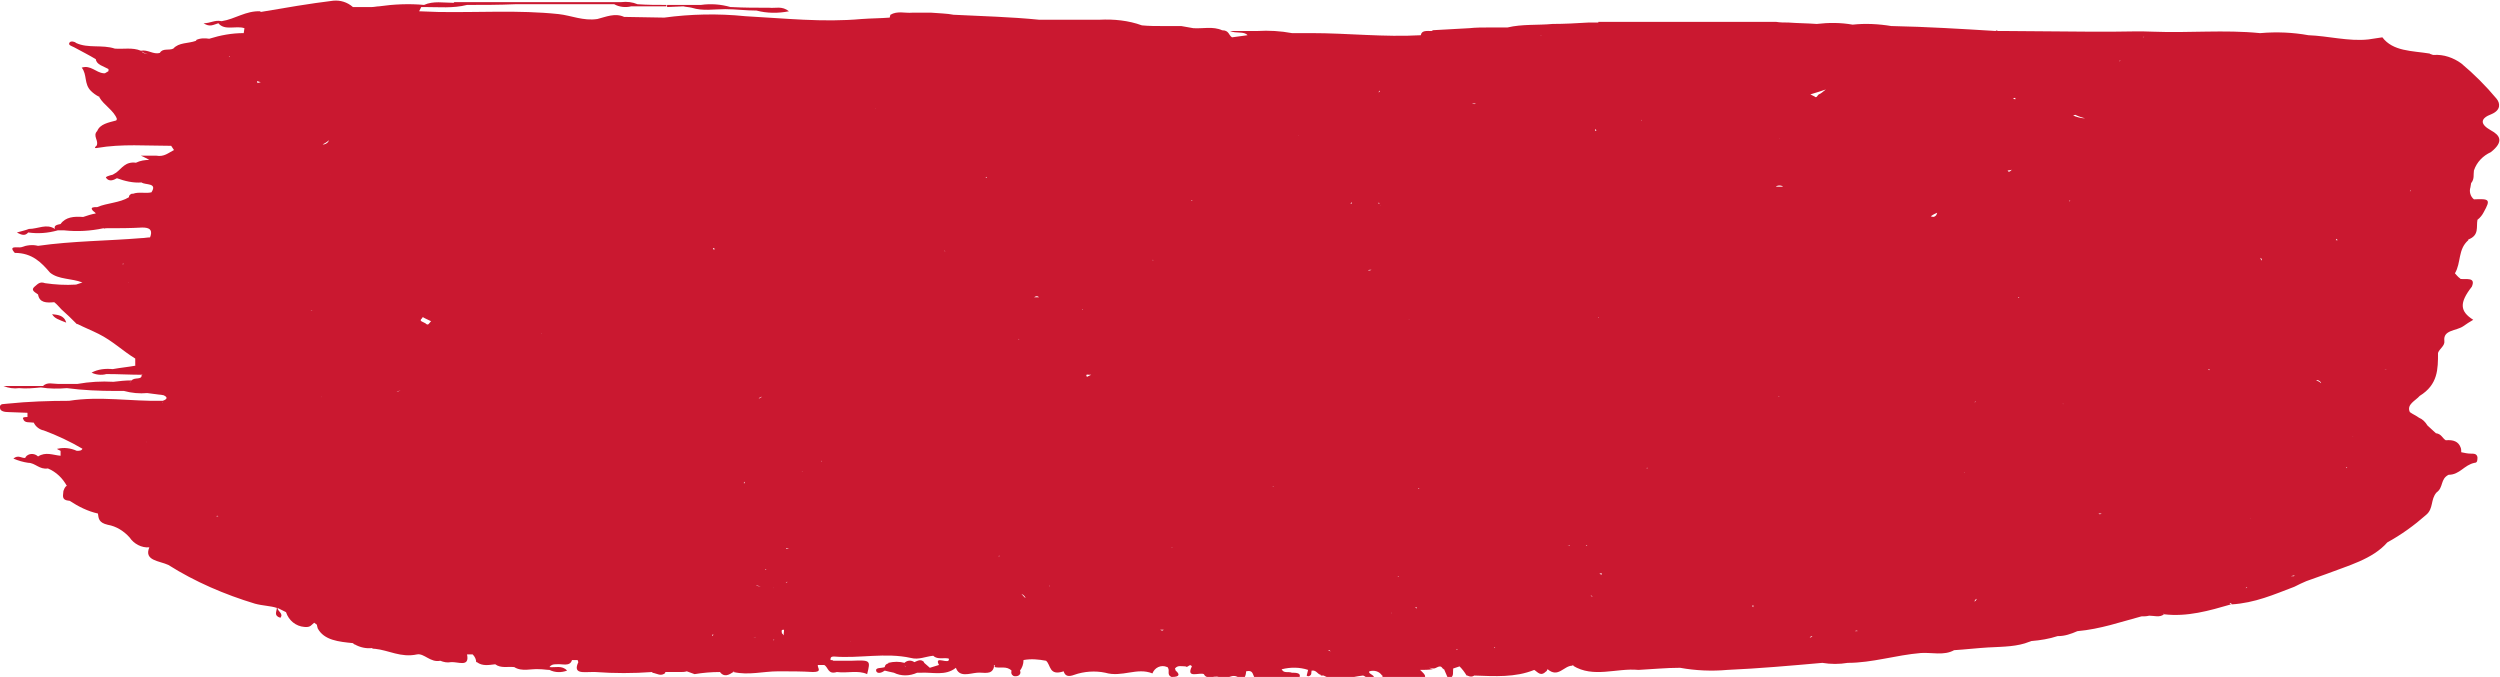 <?xml version="1.0" encoding="utf-8"?>
<svg version="1.1" id="Ebene_1" xmlns="http://www.w3.org/2000/svg" xmlns:xlink="http://www.w3.org/1999/xlink" x="0px" y="0px"
	 viewBox="0 0 354.9 96.1" style="enable-background:new 0 0 354.9 96.1;" preserveAspectRatio="none">
<style type="text/css">
	.st0{fill-rule:evenodd;clip-rule:evenodd;fill:#CA1830;}
</style>
<g>
	<path class="st0" d="M353.6,18.5c-1.6-0.9-1.5-1.7,0.1-2.3c1.4-0.6,1.2-1.6,0.7-2.2c-1.5-1.8-3.2-3.5-5-5c-1.1-0.8-2.5-1.3-3.9-1.2
		c0,0-0.1,0-0.1,0c-0.2-0.1-0.4-0.1-0.5-0.2c-2.5-0.4-5.2-0.3-6.7-2.3c0,0,0,0,0,0c0,0,0,0,0,0c0,0,0,0,0,0c-0.7,0.1-1.4,0.2-2,0.3
		c-2.8,0.3-5.7-0.5-8.5-0.6c0,0,0,0,0,0c0,0,0,0,0,0c-2.2-0.4-4.5-0.5-6.8-0.3c0,0-0.1,0-0.1,0c-5-0.5-10.1,0-15.1-0.2
		c-2-0.1-4,0-6,0l0.1,0.1c0,0,0,0,0,0l-0.1-0.1c-0.4,0-0.8,0-1.3,0c0,0-0.1,0-0.1,0c-0.1,0-0.3,0-0.4,0c-0.2,0-0.5,0-0.8,0
		l-12.6-0.1c-0.3,0-0.6,0-0.9,0c-0.1-0.1-0.2-0.1-0.3,0c-0.3,0-0.5,0-0.8,0c0.3,0,0.5,0,0.8,0c-4.9-0.3-9.8-0.6-14.7-0.7
		c0,0,0,0-0.1,0c-1.8-0.3-3.7-0.4-5.5-0.2c0,0,0,0,0,0v0c-1.7-0.3-3.4-0.3-5.1-0.1c0,0,0,0,0,0v0c-1.3-0.1-2.7-0.1-4-0.2v0
		c-0.6,0-1.2,0-1.8-0.1l0,0c0,0,0,0,0,0h-1.8c0,0,0,0,0,0l0,0h-3.2c0,0,0,0,0,0l0,0h-2.3v0.2h0V3.1H242h-3.2c0,0,0,0,0,0
		c-3.4,0-6.7,0-10.1,0c0,0,0,0,0,0c-0.6,0-1.2,0-1.8,0c0,0,0,0,0,0.1c0,0,0,0,0,0c-0.5,0-1,0-1.4,0c0,0,0,0,0,0c0,0,0,0,0,0
		c-1.7,0.1-3.4,0.2-5.1,0.2c0,0,0,0,0,0c0,0,0,0,0,0c-2.1,0.2-4.3,0-6.4,0.5c0,0,0,0,0.1,0c0,0,0,0-0.1,0h-2.6v0c0,0,0,0,0,0
		c-0.9,0-1.9,0-2.8,0.1c0,0,0,0,0,0c-1.8,0.1-3.6,0.2-5.4,0.3c0.1,0,0.1,0,0.2,0.1c-0.1,0-0.1,0-0.2,0c-0.7,0-1.4-0.1-1.5,0.6
		c0,0,0,0,0,0c0,0,0,0,0,0c-5.2,0.3-10.3-0.3-15.6-0.3h-1.3c0,0,0,0,0,0c-0.5,0-0.9,0-1.4,0c0,0,0,0,0,0c-1.6-0.3-3.3-0.4-4.9-0.3
		c0,0,0,0,0,0c0,0,0,0,0,0h-1c0,0,0,0,0,0l0,0h-2.9c0.9,0.4,2,0,2.5,0.6h0.1c0,0-0.1,0-0.1,0c-0.7,0.1-1.4,0.2-2.2,0.3c0,0,0,0,0,0
		c-0.5-0.3-0.4-1-1.4-1c0,0,0,0,0,0c0,0,0,0,0,0c-1.3-0.6-2.8-0.2-4.1-0.3v0c-0.6-0.1-1.1-0.2-1.7-0.3c0,0,0,0,0,0c0,0,0,0,0,0h-1.1
		h0h-1.3c0,0-0.1,0-0.1,0c-1.1,0-2.1,0-3.1-0.1v0c-1.9-0.7-4-0.9-6-0.8c0,0,0,0,0,0c0,0,0,0,0,0l0,0c-0.8,0-1.5,0-2.3,0c0,0,0,0,0,0
		l0,0h-6.2c0,0-0.1,0-0.1,0c-4-0.4-8-0.5-12-0.7c0,0-0.1,0-0.1,0c-1-0.2-2.1-0.2-3.2-0.3c0,0-0.1,0-0.1,0c0,0,0.1,0,0.1,0
		c-0.7,0-1.4,0-2.1,0h-0.6c0,0,0,0,0,0c0,0,0,0,0,0c-1,0.1-2.1-0.3-3.1,0.3c0,0,0,0,0,0l-0.1,0.4c-1.3,0.1-2.6,0.1-4,0.2
		c0,0,0,0,0,0c0,0,0,0,0,0c-5.5,0.5-10.9-0.1-16.5-0.4C101.9,1.9,98,2,94.3,2.5c0,0,0,0,0,0l-5.7-0.1c0,0,0,0,0,0
		c-1.3-0.6-2.6,0-3.8,0.3c0,0,0,0,0,0C82.8,3,81.1,2.2,79.3,2c-5.7-0.6-11.4-0.2-17.1-0.3l-2.7-0.1c0,0,0,0,0,0
		c0.1-0.2,0.2-0.4,0.3-0.6c0,0,0,0,0,0l0.5,0l0,0l0,0c2,0,4,0.2,6-0.3c0,0,0,0,0,0c2.3,0,4.5,0,6.8-0.1h10.1c0,0,0,0,0,0l0,0
		c1.3,0,2.7,0,4,0c0,0,0,0,0,0c0,0,0,0,0,0c0.7,0.4,1.6,0.5,2.4,0.3c0,0,0,0,0,0c0,0,0,0,0,0h5V0.7c-1.4,0-2.7,0-4.1-0.1
		c-0.7-0.3-1.5-0.4-2.3-0.3c0,0,0,0,0,0l-5.1,0l0,0c0,0,0,0,0,0h-10h0h-8.7c0,0,0,0,0.1,0.1c0,0,0,0-0.1,0c-1.4,0-2.9-0.3-4.2,0.3
		c0,0,0,0,0,0c-2.1-0.2-4.3-0.1-6.4,0.2c-0.3,0-0.7,0.1-1,0.1c-1,0-1.8,0-2.7,0c0,0-0.1,0-0.1,0c0,0,0.1,0,0.1,0
		c-0.8-0.7-1.8-1-2.8-0.9C44,0.5,40.5,1.1,37,1.7c0,0,0,0-0.1,0c0,0,0.1,0,0.1-0.1c-2.1-0.1-3.6,1.1-5.5,1.4c0,0,0,0-0.1,0
		c-0.9-0.2-1.5,0.3-2.5,0.3c0.9,0.6,1.4,0.2,2.1,0c0,0,0,0,0,0c0.9,1.1,2.5,0.3,3.7,0.7c0,0,0,0,0,0h0l-0.1,0.7c0,0,0,0,0,0
		c-1.7,0-3.3,0.3-4.9,0.8c0,0,0,0,0,0c-0.6-0.1-1.3-0.1-1.9,0.2c0,0,0,0,0.1,0.1c0,0,0,0-0.1,0c-1.1,0.4-2.4,0.2-3.2,1.1v0
		c0,0,0,0,0,0c-0.6,0.3-1.5-0.1-1.9,0.6c0,0,0,0,0,0c-0.9,0.3-1.7-0.5-2.7-0.3v0c-1.2-0.5-2.5-0.2-3.7-0.3c0,0,0,0,0,0c0,0,0,0,0,0
		c-1.8-0.6-3.8,0-5.5-0.8c0,0,0,0,0,0C10.6,5.9,10.1,5.8,9.9,6c-0.3,0.4,0.2,0.5,0.6,0.7v0c0,0,0,0,0,0c1.1,0.6,2.1,1.1,3.1,1.7
		c0.1,0.8,1.1,1,1.8,1.4l0,0.3c0,0,0,0,0,0c0,0,0,0,0,0l-0.5,0.3c0,0,0,0,0,0l0,0h-0.2c-1.1-0.1-1.8-1.2-3.1-0.8
		c0.8,1,0.3,2.3,1.3,3.3c0.3,0.3,0.7,0.6,1.1,0.8c0,0,0,0,0.1,0l0,0.1c0.6,1.1,2.1,1.9,2.5,3.1c0,0,0,0,0,0c0,0,0,0,0,0l-0.1,0.2
		c0,0,0,0,0,0c0,0,0,0,0,0c-1.1,0.3-2.3,0.5-2.7,1.5c0,0,0,0,0,0c0,0,0,0,0,0c-0.7,0.7,0.3,1.4-0.1,2.1c0,0,0,0,0,0
		c-0.3,0.2-0.3,0.4,0.1,0.3c3.5-0.6,7-0.3,10.5-0.3l0.4,0.6c0,0,0,0,0,0c-0.8,0.4-1.4,1-2.5,0.8c0,0,0,0,0,0h-2.2
		c0.5,0.2,0.8,0.4,1.2,0.6c0,0,0,0,0,0c-0.6,0-1.3,0.1-1.9,0.4c-1.5-0.2-2,0.8-2.8,1.4c0,0,0,0,0,0l-0.5,0.3c0,0,0,0,0,0
		c-0.4,0.1-1.2,0.3-0.9,0.5c0.4,0.5,1,0.3,1.5,0c0,0,0,0,0,0c1.1,0.4,2.3,0.7,3.5,0.6c0,0,0,0,0,0c0.5,0.4,2.3,0,1.4,1.4l0,0
		c-0.8,0.2-1.8-0.1-2.6,0.2c-0.1,0-0.1,0-0.2,0h0c-0.2,0.1-0.4,0.2-0.4,0.5c0,0,0,0,0,0v0c-1.3,0.8-3.1,0.8-4.5,1.4c0,0,0,0-0.1,0
		c-0.3,0-0.9,0-0.6,0.4c0.1,0.2,0.4,0.3,0.5,0.5c-0.6,0.1-1.2,0.3-1.8,0.5c-1.3-0.1-2.5,0-3.2,1l0,0c-0.5,0.1-1,0.2-0.8,0.7l0.1,0
		l-0.1,0c0,0,0,0,0,0h0l0,0c-1.2-0.8-2.4,0-3.7,0c0,0,0,0,0,0l0,0c-0.5,0.2-1,0.3-1.7,0.5C3.1,33.4,3.6,33.5,4,33h0l0,0c0,0,0,0,0,0
		c1.4,0.2,2.8,0.1,4.2-0.3L8,32.7l0.2,0l0.9,0h0l0,0c0,0,0,0,0,0c1.9,0.2,3.7,0.1,5.6-0.3c0,0,0,0,0,0c0.1,0.1,0.2,0,0.3,0
		c0,0,0,0,0.1,0c1.7,0,3.4,0,5.1-0.1c1,0,1.4,0.3,1.2,1.1c0,0,0,0,0,0l0,0l-0.1,0.3c0,0,0,0,0,0c0,0,0,0,0,0c-0.4,0-0.8,0.1-1.2,0.1
		c0,0,0,0,0,0c-4.8,0.4-9.8,0.4-14.7,1.1c0,0,0,0,0,0c0,0,0,0,0,0c-0.8-0.2-1.6-0.1-2.4,0.2c0,0,0,0,0,0c-0.5,0.1-1.9-0.3-0.9,0.8
		c0,0,0,0,0,0c2.5,0,3.8,1.4,5,2.8c0,0,0,0,0,0c0,0,0,0,0,0c1.2,1,3.1,0.8,4.6,1.4c-0.3,0.1-0.6,0.2-0.9,0.3l0,0
		c-1.5,0.1-3,0-4.4-0.2c-0.8-0.3-1.1,0.2-1.5,0.5c-0.6,0.5,0.1,0.8,0.5,1.1c0,0,0,0,0.1,0c0,0,0,0-0.1,0C5.6,43,6.6,43,7.7,42.9
		c0,0,0,0,0,0c0.4,0.3,0.7,0.7,1,1c0,0,0,0,0.1,0c0,0,0,0-0.1,0c0.8,0.7,1.5,1.4,2.2,2.1c0,0,0,0,0.1,0c1,0.5,2,0.9,3,1.4
		c0,0,0,0,0,0c0,0,0,0,0,0c2,1,3.4,2.4,5.2,3.5c0,0,0,0,0,0c0,0,0,0,0,0v1c0,0,0,0,0.1,0c0,0,0,0,0,0c0,0,0,0,0,0
		c-1.1,0.2-2.2,0.3-3.3,0.5c-1-0.1-2.1,0-3,0.5c0.6,0.3,1.4,0.4,2.1,0.2c0,0,0,0,0,0c1.7,0,3.4,0.1,5,0.1h0c0,0,0-0.1,0.1-0.1
		c0,0,0,0.1-0.1,0.1c0.1,0.8-1,0.3-1.4,0.8c0,0,0,0,0,0c-0.9,0-1.8,0.1-2.6,0.2c0,0,0,0,0,0c0,0,0,0,0,0c-1.7-0.1-3.4,0-5.1,0.3
		c0,0,0,0,0,0H8.2v0c-0.7,0-1.5-0.3-2.1,0.3h0.1c0,0-0.1,0-0.1,0l-0.1,0l0,0H2.7H0.5c0.7,0.3,1.5,0.4,2.2,0.3c1,0.1,2.1,0,3.1-0.1
		l0,0c1.2,0.2,2.5,0.2,3.7,0.1c0,0,0,0,0,0l0,0c2.3,0.3,4.6,0.4,6.9,0.4c0,0,0,0,0,0c0,0,0,0,0,0c0.4,0,0.8,0,1.2,0
		c1.1,0.3,2.2,0.4,3.3,0.3v0v0l0,0l0,0c0.8,0.1,1.6,0.2,2.3,0.3c0.7,0.3,0.5,0.6-0.1,0.8c0,0,0,0,0,0c-4.5,0.1-8.9-0.7-13.3,0
		c0,0,0,0,0,0C7,56.9,4,57,1.1,57.3c-0.5,0.1-1.2-0.1-1.1,0.6c0,0.5,0.7,0.6,1.2,0.6l2.7,0.1v0.6c-0.3,0-0.8,0-0.6,0.3
		c0.2,0.6,0.9,0.4,1.5,0.5C5,60.5,5.6,61,6.2,61.1c1.9,0.7,3.8,1.6,5.5,2.6c0,0,0,0,0,0c0,0,0,0,0,0C11.6,64,11.2,64,10.9,64l0,0
		c-0.9-0.4-1.8-0.5-2.7-0.3c-0.3,0,0.2,0.2,0.4,0.3c0,0,0,0,0,0l0,0.7c-1.1-0.1-2.1-0.6-3.2,0.1c0,0,0,0,0,0c0,0,0,0,0,0
		c-0.4-0.4-1.1-0.5-1.6-0.1c-0.1,0.1-0.2,0.2-0.2,0.3c0,0,0,0,0,0c-0.5,0.1-1-0.5-1.7,0.1c0.7,0.3,1.4,0.5,2.1,0.6c0,0,0,0,0,0
		c0,0,0,0,0,0c1,0,1.6,1,2.8,0.8c0,0,0,0,0,0C8,67,8.9,67.9,9.5,69h0l-0.1,0c-0.2,0.2-0.3,0.4-0.4,0.7c0,0,0,0,0,0
		c0,0.6-0.4,1.3,0.9,1.4c0,0,0,0,0,0c1.2,0.8,2.6,1.5,4,1.8c0,0,0,0,0,0c0.1,0.7,0.1,1.3,1.4,1.6c1.2,0.2,2.3,0.9,3.1,1.8
		c0.6,0.9,1.7,1.5,2.8,1.4c0,0,0,0,0,0c-0.8,1.9,1.4,1.9,2.7,2.5c0,0,0,0,0,0c0,0,0,0,0,0c3.8,2.4,8,4.2,12.3,5.5
		c1.1,0.3,2.2,0.3,3.1,0.6c0,0.5-0.5,1.1,0.5,1.4c0.5-0.6-0.4-0.9-0.4-1.4c0.4,0.2,0.8,0.4,1.2,0.6c0,0,0,0,0,0
		c0.4,1.2,1.4,2,2.6,2.1c0.9,0.1,1-0.3,1.4-0.6l0.4,0.3c0,0,0,0,0,0c0,0,0,0,0,0.1l0.1,0.4c0,0,0,0,0,0c0.9,1.7,3,1.9,5,2.1
		c0,0,0,0,0,0c0,0,0,0,0,0c0.1,0.1,0.2,0.2,0.3,0.2c0.7,0.4,1.6,0.6,2.4,0.5c0,0,0,0,0,0c0,0,0,0,0,0c0.1,0.1,0.2,0.1,0.3,0.1
		c0,0,0,0,0.1,0c0,0,0,0,0,0c2,0.2,3.7,1.3,6,0.8c1-0.2,1.9,1.2,3.3,0.9c0,0,0,0,0,0C63,94,63.5,94.1,64,94l0,0c0,0,0,0,0,0
		c1-0.1,2.7,0.8,2.3-1.1h0c0,0,0,0,0,0l0.8,0c0,0,0,0,0,0h0c0.3,0.3,0.5,0.7,0.5,1.1l0.1,0c0.8,0.6,1.7,0.4,2.6,0.3c0,0,0,0,0,0
		c0,0,0,0,0,0c0,0,0,0,0,0v0c0,0,0,0,0,0c0.8,0.6,1.8,0.3,2.7,0.4l0,0v0c0,0,0,0,0,0c1.1,0.7,2.4,0.2,3.6,0.3l0,0c0,0,0,0,0,0
		c0.5,0,1,0.1,1.4,0.1c0,0,0,0,0,0v0c0.8,0.4,1.7,0.4,2.5,0.1c-0.7-0.8-1.7-0.4-2.5-0.5v0c0,0,0,0,0,0c0.2-0.3,0.5-0.4,0.9-0.4
		c0,0,0.1,0,0.1,0c0.8-0.1,1.9,0.4,2.2-0.6v0l0,0c0,0,0,0,0,0c0.3,0,0.5,0,0.8,0l0.1,0.3c0,0,0.1,0,0.1,0h-0.1
		c-0.8,1.7,0.7,1.4,1.9,1.4c0.1,0,0.2,0,0.3,0c0,0,0.1,0,0.1,0c0,0,0,0,0,0c0,0,0,0,0.1,0c2.7,0.2,5.4,0.2,8.1,0c0,0,0,0,0,0l0,0.1
		c0.7,0.1,1.2,0.6,1.9,0c0,0-0.1,0-0.1-0.1c0,0,0.1,0,0.1,0l0,0h2.1c0,0,0,0,0,0c0,0,0,0,0,0c0.3,0,0.6,0,0.9-0.1c0,0,0,0,0,0
		l1.1,0.4c0,0,0,0,0,0c1.2-0.2,2.4-0.3,3.6-0.3v0c0.6,0.8,1.3,0.4,1.9,0c0-0.1,0.1-0.1,0.2-0.1c-0.1,0-0.1,0.1-0.2,0.1
		c2.2,0.5,4.2-0.1,6.4-0.1c0,0,0,0,0,0c1.7,0,3.3,0,4.9,0.1c1.4,0,0.6-0.6,0.7-1c0,0,0,0,0,0c0.3,0,0.5,0,0.8,0c0,0,0,0,0.1,0
		c0.6,0.3,0.5,1.4,1.8,1v0c0,0,0,0,0,0c0,0,0,0,0,0c0,0,0,0,0,0c0,0,0,0,0,0c1.5,0.2,3-0.3,4.3,0.3c0.5-2,0.5-2-2.3-1.9
		c-0.8,0-1.6,0-2.5,0c0,0,0,0,0,0c-0.1-0.1-0.2-0.1-0.4-0.1c0-0.3,0-0.5,0.5-0.5c3.6,0.3,7.3-0.6,10.9,0.2c1.1,0.3,2.1-0.2,3.1-0.3
		c0,0,0,0,0,0h0c0,0,0.1,0,0.1,0c0.6,0.6,1.6,0.2,2.2,0.4c0.2,1-2.2-0.6-1.4,0.9c-0.4,0.1-0.9,0.3-1.3,0.4c0,0,0,0,0,0l0,0
		c-0.3-0.3-0.6-0.5-0.8-0.7c0,0-0.1,0-0.1,0c0,0,0.1,0,0.1-0.1c-0.5-0.5-0.9-0.2-1.4,0c0,0,0,0,0,0c0,0,0,0,0,0
		c-0.4-0.3-1-0.3-1.4,0.1l0,0c0,0,0,0,0,0c-0.7-0.2-1.5-0.2-2.3,0c0,0,0,0,0,0.1c0,0,0,0,0,0c-0.3,0-0.5,0.3-0.5,0.5
		c-0.5,0.2-1.4,0-1.2,0.6c0.2,0.4,0.8,0.2,1.2-0.1c0,0,0,0,0,0l0,0c0,0,0,0,0,0c0.4,0.1,0.8,0.2,1.3,0.3c0,0,0,0,0,0
		c1,0.5,2.2,0.5,3.3,0c0,0-0.1,0-0.1,0c0,0,0.1,0,0.1,0h0.5v0c1.7-0.1,3.5,0.5,5-0.7c0,0,0,0,0,0v0c0.5,1.4,1.9,0.8,3,0.7
		c0.9-0.1,2.1,0.4,2.4-0.8c0-0.1,0-0.2,0-0.3c0,0,0,0,0.1,0c0,0,0,0,0,0l0,0.3c0.8,0.2,1.7-0.2,2.4,0.5c-0.1,0.3,0,0.6,0.2,0.7
		c0.1,0.1,0.2,0.1,0.4,0.1c0.5,0,0.8-0.4,0.6-0.8c0.3-0.4,0.5-0.9,0.5-1.5l0,0c0,0,0,0,0,0c1.1-0.2,2.1-0.1,3.2,0.1
		c0.7,0.6,0.4,2.2,2.5,1.5c0.2,0.7,0.7,0.8,1.5,0.5c1.4-0.5,3-0.6,4.4-0.3c2.4,0.7,4.5-0.8,6.7,0.1c0.3-0.8,1.2-1.3,2.1-0.9
		c0,0,0.1,0,0.1,0.1c0,0,0,0,0,0c0.3,0.4-0.2,1,0.5,1.3c0,0,0,0,0.1,0c1.1,0,1.1-0.4,0.5-0.9c0,0,0,0,0,0l-0.1-0.3h-0.1
		c0,0,0.1,0,0.1,0c0.4-0.5,0.9-0.3,1.5-0.3c0,0,0,0,0,0c0,0,0,0,0,0c0.3,0.3,0.6-0.5,0.9,0c0,0,0,0,0,0c-0.9,1.8,1.1,0.8,1.7,1.1
		l0,0c0.5,1,1.8-0.1,2.4,0.6h0c0,0,0,0,0,0c0.9,0.3,1.6-0.9,2.7,0c0.6,0.5,0.9-0.5,0.9-1c0,0,0,0,0,0l0,0c0.9-0.2,0.9,0.3,1.1,0.7
		c0,0,0.1,0,0.1,0c0,0-0.1,0-0.1,0.1c1.6,0.8,3.3,0.2,4.9,0c0,0,0.1,0,0.1,0c0.5,0,1.2,0.6,1.5,0c0.2-0.6-0.6-0.6-1.1-0.6l0,0
		c-0.5-0.2-1.1,0.1-1.4-0.4c0,0-0.1,0-0.1,0c0,0,0.1,0,0.1-0.1c1.2-0.3,2.5-0.3,3.7,0.1c0,0,0,0,0,0h0l-0.2,0.8
		c0.1,0.1,0.2,0.1,0.3,0.1c0.5-0.2,0.3-0.5,0.4-0.8l0,0c0.7-0.1,0.8,0.5,1.3,0.6c0,0,0,0,0,0.1l0.4,0c0,0,0,0,0,0h0
		c1.9,1,3.7,0.2,5.6,0c0,0,0,0,0,0c0.4,0.1,0.8,0.7,1.3,0.5c0.8-0.5-0.7-0.7-0.4-1.1c0,0,0,0,0,0c0.7-0.2,1.4,0,1.8,0.6
		c0,0,0,0,0.1,0c0,0,0,0-0.1,0.1c1.1,0.8,2.3,0,3.4,0.3c0.3,0,0.7-0.3,1.2-0.1c0.5,0.2,1.3,0.4,1.5-0.1c0.1-0.3-0.4-0.7-0.7-1
		c0,0-0.1,0-0.1,0h0.1c0.6,0,1.2,0,1.8-0.1c-0.2-0.1-0.3-0.1-0.5-0.2c0.2,0,0.4,0.1,0.5,0.1c0.5,0.1,1-0.7,1.4,0c0,0,0.1,0,0.1,0.1
		H205c0.2,0.5,0.4,0.9,0.6,1.4c0.9-0.3,0.6-0.9,0.7-1.4h0h-0.1c0,0,0.1,0,0.1-0.1c0.3-0.1,0.6-0.2,0.9-0.3c0,0,0,0,0,0
		c0.4,0.4,0.7,0.8,1,1.3c0,0,0,0,0.1,0c0,0,0,0-0.1,0c0,0,0.1,0,0.1,0c0.4,0.2,0.7,0.2,1,0c2.9,0.1,5.8,0.3,8.5-0.8c0,0,0,0,0,0
		c0.5,0.3,0.9,1,1.7,0.2c0.1,0,0.1-0.2,0.2-0.3c1.5,1.3,2.3-0.5,3.5-0.5l0.1-0.1c0,0,0,0,0.1,0c0,0,0,0,0,0l-0.1,0.1
		c2.9,1.8,6.2,0.3,9.3,0.6c0,0,0,0,0,0c0,0,0,0,0,0c2-0.1,3.9-0.3,5.9-0.3c2.2,0.4,4.5,0.5,6.7,0.3c4.5-0.2,9-0.6,13.5-1
		c0,0,0,0,0,0c0,0,0,0,0,0c1.2,0.2,2.4,0.2,3.6,0c0,0,0,0,0,0c3.5,0,6.8-1.1,10.4-1.4c1.5-0.1,3.3,0.4,4.7-0.4c0,0,0,0,0,0v0
		c1.6-0.1,3.3-0.3,5-0.4c0,0,0.1,0,0.1,0c1.9-0.1,3.9-0.1,5.6-0.8c0.1,0,0.2-0.1,0.3-0.1c0,0,0,0,0,0h0c0,0,0,0,0,0c0,0,0,0,0,0
		c1.2-0.1,2.5-0.3,3.7-0.7c0,0,0,0,0.1,0c0.9,0,1.8-0.3,2.7-0.7h0v0c3.3-0.3,6.1-1.3,9.1-2.1h0c0,0,0,0,0,0c0,0,0,0,0,0
		c0.4,0,0.7,0,1.1-0.1c0,0,0,0,0,0c0,0,0,0,0,0c0.7,0,1.5,0.3,2.1-0.2l-0.1-0.1c0,0,0.1,0,0.1,0.1c3.3,0.4,6.4-0.5,9.5-1.4
		c-0.1-0.1-0.2-0.2-0.2-0.2c0.1,0,0.3,0,0.3,0.2c0,0,0,0,0,0c0,0,0,0,0,0l0,0c0,0,0,0,0,0l0,0c3.3-0.2,6-1.4,8.9-2.5
		c0.6-0.3,1.2-0.6,1.7-0.8c0,0,0,0,0,0v0c0.9-0.3,1.9-0.7,2.8-1v0c0,0,0,0,0,0c3.1-1.2,6.6-2.1,8.7-4.5c0,0,0,0,0,0c0,0,0,0,0,0
		c0,0,0,0,0,0c0,0,0,0,0,0v0c0,0,0,0,0,0l0,0c2-1.1,3.8-2.4,5.5-3.9c0,0,0,0,0,0c1.1-0.9,0.6-2.2,1.5-3.2c0,0,0,0,0,0l0,0
		c1-0.7,0.5-1.9,1.7-2.5c0,0,0,0,0,0c0,0,0,0,0,0l0,0c0,0,0,0,0,0c1.6,0,2.2-1.4,3.7-1.7c0.4,0,0.4-0.4,0.4-0.8
		c-0.1-0.5-0.5-0.5-0.9-0.5c-0.5,0-0.9-0.1-1.4-0.2h0c0,0,0,0,0,0c0,0,0,0,0,0c0-0.2,0-0.5-0.1-0.7c0,0,0,0,0,0
		c-0.3-0.8-1-1.1-2.1-1c0,0,0,0,0,0c-0.5-0.3-0.6-0.9-1.4-1l0,0c0,0,0,0,0,0h0c-0.4-0.4-0.8-0.7-1.2-1.1c0,0,0,0,0,0c0,0,0,0,0,0
		c-0.3-0.5-0.7-0.9-1.2-1.1c0,0,0,0,0,0c-0.4-0.3-0.9-0.5-1.3-0.8c-0.5-1.1,0.8-1.6,1.4-2.3c2.6-1.6,2.6-3.8,2.6-6.1c0,0,0,0,0,0
		c0.2-0.6,1-1,0.9-1.7c0,0,0,0,0,0c0,0,0,0,0,0c-0.2-1.6,1.7-1.4,2.7-2.1c0,0,0,0,0,0v0c0.4-0.3,0.9-0.6,1.4-0.9
		c-1.9-1.2-2-2.4-0.2-4.7c0,0,0,0,0,0c0.6-1.4-0.8-1-1.6-1.1c0,0,0,0,0,0c0,0,0,0,0,0c0,0-0.1-0.1-0.1-0.1c-0.3-0.2-0.5-0.5-0.7-0.7
		c0.9-1.5,0.4-3.4,1.9-4.7c0,0,0,0,0-0.1c1.6-0.6,1.1-1.8,1.3-2.8l0,0c0.4-0.3,0.7-0.7,0.9-1.1c0,0,0,0,0,0c1-1.8,0.8-1.9-1.4-1.8
		c0,0,0,0,0,0c0,0,0,0,0,0c-0.5-0.4-0.7-1.1-0.5-1.7c0,0,0,0,0,0l0.1-0.6l-0.2-0.1c0,0,0,0,0,0l0,0c0,0,0,0,0,0l0.2,0.1
		c0.5-0.6,0.3-1.2,0.4-1.8c0,0,0,0,0,0h0c0.4-1.2,1.3-2.1,2.4-2.6C355.5,20.1,354.9,19.2,353.6,18.5z M125.8,95.2L125.8,95.2
		C125.8,95.2,125.8,95.2,125.8,95.2L125.8,95.2z M128.4,94.5L128.4,94.5l0.2,0.1l-0.1,0C128.5,94.6,128.5,94.6,128.4,94.5z
		 M128.4,94.5C128.4,94.5,128.4,94.5,128.4,94.5L128.4,94.5C128.4,94.5,128.4,94.5,128.4,94.5z M318.8,83.5c0,0,0.2-0.3,0.2-0.1
		c0,0,0,0,0,0C318.9,83.4,318.9,83.5,318.8,83.5z M4.8,59.9C4.8,59.9,4.8,59.9,4.8,59.9C4.8,59.9,4.8,59.9,4.8,59.9L4.8,59.9z
		 M20,51L20,51C20,51,20,51,20,51C20,51,20,51,20,51C20,51,20,51,20,51C20,51,20,51,20,51C20,51,20,51,20,51z M159.2,3.5
		C159.2,3.5,159.2,3.5,159.2,3.5C159.2,3.5,159.2,3.5,159.2,3.5C159.2,3.5,159.2,3.5,159.2,3.5z M18.2,40.1
		C18.2,40.1,18.2,40.1,18.2,40.1C18.2,40,18.3,40.1,18.2,40.1C18.2,40.1,18.2,40.1,18.2,40.1z M17.5,37.4c0,0,0,0.1,0.1,0.1
		c-0.1,0-0.2,0-0.3,0C17.4,37.5,17.5,37.4,17.5,37.4z M15.7,44.7c0-0.1-0.1-0.1-0.1-0.2C15.6,44.6,15.7,44.6,15.7,44.7
		C15.7,44.7,15.7,44.7,15.7,44.7z M32.5,8c0,0,0.1,0,0.1,0.1c0,0,0,0,0,0C32.5,8.1,32.5,8.1,32.5,8L32.5,8z M249.4,91.2
		C249.4,91.2,249.4,91.2,249.4,91.2C249.4,91.2,249.4,91.2,249.4,91.2C249.4,91.2,249.4,91.2,249.4,91.2
		C249.4,91.2,249.4,91.2,249.4,91.2C249.4,91.2,249.4,91.2,249.4,91.2z M242.5,90.5L242.5,90.5C242.5,90.5,242.5,90.5,242.5,90.5
		C242.5,90.5,242.5,90.5,242.5,90.5C242.5,90.5,242.5,90.5,242.5,90.5C242.5,90.5,242.5,90.5,242.5,90.5
		C242.5,90.5,242.5,90.5,242.5,90.5C242.5,90.5,242.5,90.5,242.5,90.5z M164.7,89.4c0.2,0,0.3,0,0.5,0
		C165,89.6,164.9,89.5,164.7,89.4z M301,8.6c0,0,0.1,0,0.1,0c-0.1,0-0.2,0.1-0.3,0.1C300.8,8.7,300.9,8.6,301,8.6z M342.1,26.9
		c0,0.1,0.1,0.1,0.1,0.2c0,0,0,0-0.1,0.1C342.2,27.1,342.1,27,342.1,26.9z M209,14.7c0.2,0,0.4,0,0.5,0
		C209.4,14.8,209.2,14.8,209,14.7C209.1,14.8,209,14.8,209,14.7z M284.2,15.1C284.2,15.1,284.2,15.1,284.2,15.1L284.2,15.1
		C284.2,15.1,284.2,15.1,284.2,15.1z M201.1,86.4c-0.1-0.1-0.2-0.2-0.2-0.2c0.1,0,0.2,0,0.2,0C201.1,86.3,201.1,86.4,201.1,86.4z
		 M336.8,66.1L336.8,66.1C336.8,66.1,336.8,66.1,336.8,66.1C336.8,66.1,336.8,66.1,336.8,66.1z M197.5,86.9c0,0.1,0.1,0.1,0.1,0.2
		C197.6,87.1,197.5,87,197.5,86.9z M47.5,78.5C47.5,78.5,47.5,78.5,47.5,78.5L47.5,78.5L47.5,78.5C47.6,78.5,47.5,78.5,47.5,78.5z
		 M43.9,11.9C43.8,11.9,43.8,11.9,43.9,11.9C43.8,11.8,43.8,11.8,43.9,11.9C43.8,11.9,43.8,11.9,43.9,11.9z M124.3,15.4
		C124.3,15.4,124.4,15.4,124.3,15.4C124.4,15.5,124.3,15.5,124.3,15.4C124.3,15.5,124.3,15.5,124.3,15.4z M183.9,18.6
		C183.9,18.6,183.9,18.6,183.9,18.6C183.9,18.6,183.9,18.6,183.9,18.6L183.9,18.6C183.9,18.6,183.9,18.6,183.9,18.6
		C183.9,18.6,183.9,18.6,183.9,18.6C183.9,18.6,183.9,18.6,183.9,18.6z M260.4,86.9C260.4,86.9,260.4,86.9,260.4,86.9
		C260.4,86.9,260.4,86.9,260.4,86.9C260.4,86.9,260.4,86.9,260.4,86.9z M111.8,82.6C111.8,82.6,111.8,82.6,111.8,82.6
		C111.7,82.6,111.7,82.6,111.8,82.6C111.7,82.6,111.7,82.6,111.8,82.6c-0.1,0.1-0.1,0.1-0.2,0.1c0,0,0,0-0.1,0
		C111.6,82.7,111.6,82.6,111.8,82.6C111.7,82.6,111.7,82.6,111.8,82.6C111.7,82.6,111.7,82.6,111.8,82.6
		C111.8,82.6,111.8,82.6,111.8,82.6z M109.8,83.5C109.8,83.5,109.8,83.5,109.8,83.5C109.8,83.5,109.8,83.5,109.8,83.5
		C109.8,83.4,109.8,83.4,109.8,83.5C109.8,83.4,109.9,83.4,109.8,83.5C109.8,83.4,109.8,83.5,109.8,83.5z M107.3,83.1
		c0.2,0,0.5,0.1,0.7,0.2C107.7,83.2,107.5,83.2,107.3,83.1z M46.7,19.9c-0.1,0.3-0.3,0.5-0.7,0.6c-0.1,0-0.2,0-0.2,0
		C46,20.4,46.4,20.2,46.7,19.9z M319.4,18.9L319.4,18.9C319.4,19,319.4,19,319.4,18.9C319.4,19,319.4,18.9,319.4,18.9
		C319.4,18.9,319.4,18.9,319.4,18.9z M283.9,79.2C283.9,79.2,283.9,79.2,283.9,79.2C283.9,79.2,283.9,79.2,283.9,79.2
		C283.9,79.2,283.9,79.2,283.9,79.2z M253.1,19.2C253.1,19.3,253.1,19.3,253.1,19.2C253.1,19.3,253.1,19.3,253.1,19.2L253.1,19.2
		C253,19.3,253,19.3,253.1,19.2L253.1,19.2C253.1,19.3,253.1,19.3,253.1,19.2z M319.4,19C319.4,19,319.4,19,319.4,19
		C319.4,19,319.4,19,319.4,19C319.4,19,319.4,19,319.4,19z M252.6,19.7L252.6,19.7C252.6,19.7,252.6,19.7,252.6,19.7
		C252.6,19.7,252.6,19.7,252.6,19.7L252.6,19.7z M42,34.8C42,34.8,42,34.8,42,34.8C42,34.8,42,34.8,42,34.8
		C42.1,34.8,42.1,34.8,42,34.8C42.1,34.8,42,34.8,42,34.8C42,34.8,42,34.8,42,34.8C42,34.8,42,34.8,42,34.8z M195.6,28.8
		c0.1,0,0.2,0,0.2,0h0c0,0,0,0,0,0V29C195.8,28.9,195.7,28.9,195.6,28.8z M313.9,45.1C313.9,45.1,313.9,45.1,313.9,45.1
		C313.9,45.1,313.9,45.1,313.9,45.1C313.9,45.1,313.9,45.1,313.9,45.1z M44.7,60.9C44.7,60.9,44.8,60.9,44.7,60.9
		C44.7,60.9,44.7,60.9,44.7,60.9C44.7,60.9,44.7,60.9,44.7,60.9C44.7,60.9,44.7,60.9,44.7,60.9C44.7,60.9,44.7,60.9,44.7,60.9z
		 M48.7,55.6C48.7,55.7,48.7,55.7,48.7,55.6C48.7,55.7,48.6,55.7,48.7,55.6C48.6,55.7,48.7,55.7,48.7,55.6z M259.1,26.9
		c0,0,0.1,0,0.1,0C259.2,26.9,259.2,26.9,259.1,26.9C259.2,26.9,259.1,26.9,259.1,26.9z M263.2,25.3
		C263.2,25.3,263.2,25.3,263.2,25.3C263.2,25.3,263.2,25.3,263.2,25.3C263.1,25.3,263.1,25.3,263.2,25.3
		C263.1,25.3,263.1,25.3,263.2,25.3z M314,50.1C314,50.1,314,50.1,314,50.1C314,50.1,314,50.1,314,50.1z M313.6,52.6
		c0-0.1-0.1-0.1-0.1-0.2v0c0,0,0.1,0,0.2,0C313.6,52.5,313.6,52.5,313.6,52.6z M78.1,36.5C78.1,36.5,78.1,36.6,78.1,36.5
		C78.1,36.6,78.1,36.5,78.1,36.5C78.1,36.5,78.1,36.5,78.1,36.5z M227.4,69C227.4,69,227.4,69,227.4,69C227.4,69,227.4,69,227.4,69
		C227.4,69,227.4,69,227.4,69z M305.6,50.3C305.6,50.3,305.6,50.3,305.6,50.3C305.6,50.3,305.6,50.3,305.6,50.3
		C305.6,50.3,305.6,50.3,305.6,50.3z M260.4,68.3L260.4,68.3C260.4,68.3,260.4,68.3,260.4,68.3C260.4,68.3,260.4,68.3,260.4,68.3
		L260.4,68.3C260.4,68.3,260.4,68.3,260.4,68.3z M300.7,64.7C300.7,64.7,300.7,64.7,300.7,64.7C300.7,64.7,300.7,64.7,300.7,64.7
		L300.7,64.7C300.7,64.7,300.7,64.7,300.7,64.7C300.7,64.7,300.7,64.7,300.7,64.7z M225.6,55.3C225.6,55.3,225.6,55.3,225.6,55.3
		C225.6,55.3,225.6,55.3,225.6,55.3C225.6,55.3,225.6,55.3,225.6,55.3C225.6,55.3,225.6,55.3,225.6,55.3z M134,35.5
		C134,35.5,134,35.6,134,35.5c0.1,0.1,0.1,0.1,0.2,0.2c0,0,0,0,0,0C134.1,35.7,134.1,35.6,134,35.5C134,35.6,134,35.5,134,35.5
		C134,35.5,134,35.5,134,35.5C134,35.5,134,35.5,134,35.5z M239.9,30.2C239.9,30.2,239.8,30.2,239.9,30.2L239.9,30.2
		C239.9,30.1,239.9,30.1,239.9,30.2z M155.5,57.7C155.5,57.7,155.5,57.7,155.5,57.7C155.5,57.7,155.5,57.7,155.5,57.7
		C155.6,57.7,155.6,57.7,155.5,57.7C155.6,57.7,155.5,57.7,155.5,57.7z M158.8,46.7C158.8,46.7,158.8,46.7,158.8,46.7
		C158.7,46.7,158.7,46.7,158.8,46.7C158.7,46.7,158.7,46.7,158.8,46.7z M144.5,44.7C144.5,44.7,144.5,44.7,144.5,44.7
		c0,0-0.1,0-0.1,0C144.4,44.7,144.5,44.7,144.5,44.7z M135.9,46.1L135.9,46.1C135.9,46.1,135.9,46.1,135.9,46.1L135.9,46.1z
		 M144.6,47.8C144.6,47.8,144.6,47.8,144.6,47.8L144.6,47.8C144.6,47.8,144.6,47.9,144.6,47.8L144.6,47.8
		C144.6,47.8,144.6,47.8,144.6,47.8z M135.9,46.4L135.9,46.4L135.9,46.4C135.9,46.5,135.9,46.5,135.9,46.4
		C135.9,46.5,135.9,46.5,135.9,46.4C135.9,46.5,135.9,46.5,135.9,46.4z M144.6,48.2v-0.1c0,0,0.1,0.1,0.1,0.1
		C144.7,48.2,144.6,48.2,144.6,48.2z M141.4,46.1C141.4,46.1,141.4,46.1,141.4,46.1c0.1,0,0.1,0,0.1,0
		C141.5,46.1,141.4,46.1,141.4,46.1C141.4,46.1,141.4,46.1,141.4,46.1C141.4,46.1,141.4,46.1,141.4,46.1z M149.1,53.5
		C149.1,53.5,149.1,53.5,149.1,53.5C149.1,53.5,149.1,53.5,149.1,53.5C149.1,53.5,149.1,53.5,149.1,53.5z M154.3,53.5
		c-0.1-0.2-0.2-0.4,0.3-0.3c0.1,0,0.2,0,0.3,0C154.7,53.3,154.5,53.4,154.3,53.5z M186.3,54.5C186.3,54.5,186.3,54.5,186.3,54.5
		C186.3,54.5,186.3,54.5,186.3,54.5C186.2,54.5,186.2,54.5,186.3,54.5C186.2,54.5,186.3,54.5,186.3,54.5z M146.8,42.2
		c0.3-0.2,0.5-0.2,0.7,0C147.2,42.2,147,42.2,146.8,42.2z M107.7,56.6c0.1-0.2,0.3-0.2,0.5-0.3C108.1,56.4,107.9,56.5,107.7,56.6z
		 M108.4,56.3C108.4,56.3,108.4,56.3,108.4,56.3C108.4,56.3,108.4,56.3,108.4,56.3C108.4,56.3,108.4,56.3,108.4,56.3L108.4,56.3
		C108.4,56.3,108.4,56.3,108.4,56.3L108.4,56.3C108.4,56.3,108.4,56.3,108.4,56.3z M155.9,53.9C155.9,53.9,155.9,53.9,155.9,53.9
		C155.9,53.9,155.9,53.9,155.9,53.9z M229.8,45.4C229.7,45.4,229.7,45.4,229.8,45.4C229.7,45.4,229.7,45.4,229.8,45.4L229.8,45.4
		C229.7,45.4,229.7,45.4,229.8,45.4z M176.2,47.5C176.2,47.5,176.2,47.5,176.2,47.5L176.2,47.5C176.1,47.5,176.1,47.5,176.2,47.5
		L176.2,47.5C176.2,47.5,176.2,47.5,176.2,47.5C176.2,47.5,176.2,47.5,176.2,47.5z M153.7,44L153.7,44c-0.1,0-0.1-0.1-0.1-0.1
		C153.6,43.9,153.7,43.9,153.7,44c0,0,0.1,0,0.1,0C153.8,44,153.7,44,153.7,44z M132.7,39.1L132.7,39.1
		C132.7,39,132.7,39,132.7,39.1C132.7,39,132.7,39,132.7,39.1C132.7,39,132.7,39,132.7,39.1z M110.9,39.7
		C110.9,39.7,110.9,39.7,110.9,39.7C111,39.7,111,39.7,110.9,39.7C111,39.7,110.9,39.7,110.9,39.7z M139,60.9
		C139,60.9,139,60.9,139,60.9C139,60.9,139.1,60.9,139,60.9C139.1,60.9,139.1,60.9,139,60.9C139.1,60.9,139,60.9,139,60.9z
		 M292.9,57.3C292.9,57.4,292.8,57.4,292.9,57.3C292.8,57.4,292.8,57.3,292.9,57.3C292.8,57.3,292.9,57.3,292.9,57.3
		C292.9,57.3,292.9,57.3,292.9,57.3C292.9,57.3,292.9,57.3,292.9,57.3z M280.5,57C280.5,57,280.5,57,280.5,57c0.1,0,0.1,0,0.1,0.1
		C280.6,57,280.6,57,280.5,57c-0.1,0.1-0.1,0.1-0.2,0.1C280.4,57,280.4,57,280.5,57z M268.6,45.4C268.6,45.4,268.6,45.4,268.6,45.4
		C268.6,45.4,268.6,45.4,268.6,45.4C268.6,45.4,268.6,45.4,268.6,45.4z M282.8,42.9C282.9,42.9,282.9,42.9,282.8,42.9
		C282.9,42.9,282.9,42.9,282.8,42.9L282.8,42.9z M246.1,32.4c0,0.2,0.1,0.4,0.2,0.6C246.2,32.8,246.1,32.6,246.1,32.4z M225.6,48.2
		L225.6,48.2L225.6,48.2C225.6,48.2,225.6,48.2,225.6,48.2C225.6,48.2,225.6,48.2,225.6,48.2C225.6,48.2,225.6,48.2,225.6,48.2
		L225.6,48.2z M101.4,35.2c0,0.1,0,0.2,0,0.3c-0.1-0.1-0.1-0.1-0.2-0.2C101.3,35.2,101.4,35.2,101.4,35.2z M116.6,65.5l0-0.1
		c0,0,0.1,0.1,0.1,0.1C116.7,65.5,116.7,65.5,116.6,65.5L116.6,65.5C116.6,65.5,116.6,65.5,116.6,65.5
		C116.6,65.5,116.6,65.5,116.6,65.5z M252.5,56.2c0,0,0.1,0.1,0.1,0.1c0,0,0,0,0,0c0,0,0,0,0,0c0,0-0.1,0-0.1,0
		C252.5,56.3,252.5,56.2,252.5,56.2z M226.9,45.1c0,0,0-0.1,0-0.1h0.1C226.9,45.1,226.9,45.1,226.9,45.1z M200.1,45.4
		c0,0-0.1,0-0.1,0C200,45.4,200,45.3,200.1,45.4C200,45.3,200,45.4,200.1,45.4z M199.9,45.4C199.9,45.4,199.9,45.4,199.9,45.4
		L199.9,45.4C199.9,45.4,199.9,45.4,199.9,45.4z M195.8,46.1C195.8,46.1,195.8,46.1,195.8,46.1L195.8,46.1
		C195.8,46.1,195.8,46.1,195.8,46.1C195.8,46.1,195.8,46.1,195.8,46.1L195.8,46.1C195.8,46.1,195.8,46.1,195.8,46.1
		C195.8,46.1,195.8,46.1,195.8,46.1z M163.7,37c0,0-0.1-0.1-0.1-0.1c0,0,0.1,0,0.1,0C163.7,36.9,163.7,37,163.7,37z M144.6,33.1
		C144.6,33.1,144.6,33.1,144.6,33.1C144.6,33.1,144.6,33.1,144.6,33.1C144.5,33.1,144.5,33.1,144.6,33.1
		C144.5,33.1,144.5,33.1,144.6,33.1C144.5,33.1,144.5,33.1,144.6,33.1C144.6,33.1,144.6,33.1,144.6,33.1
		C144.6,33,144.6,33,144.6,33.1C144.6,33,144.6,33,144.6,33.1C144.6,33,144.6,33,144.6,33.1z M182.9,65.8
		C182.9,65.8,182.9,65.8,182.9,65.8C182.9,65.8,182.9,65.8,182.9,65.8C182.9,65.8,182.9,65.8,182.9,65.8z M286.6,42.3
		c0,0-0.1,0-0.1-0.1c0.1,0,0.2,0,0.2-0.1C286.7,42.2,286.6,42.2,286.6,42.3z M227.4,38.1c0.3,0,0.6,0,0.9,0
		C228,38.1,227.7,38.1,227.4,38.1z M217.8,45C217.8,45,217.8,45,217.8,45L217.8,45C217.8,45,217.8,45,217.8,45c-0.1,0-0.1,0-0.1,0
		C217.7,45,217.8,45,217.8,45L217.8,45C217.9,45,217.8,45,217.8,45z M184.6,65.8c-0.1,0-0.3,0-0.4,0
		C184.3,65.8,184.5,65.8,184.6,65.8z M212.4,32.4C212.4,32.4,212.4,32.3,212.4,32.4C212.4,32.3,212.4,32.3,212.4,32.4
		C212.4,32.3,212.4,32.3,212.4,32.4z M113.8,66.9h0.1c0,0,0,0.1,0,0.1C113.9,66.9,113.8,66.9,113.8,66.9z M183.7,66
		c0.1,0,0.1,0,0.2,0c-0.1,0-0.2,0-0.3,0C183.6,66,183.7,66,183.7,66z M256.8,69L256.8,69C256.8,69,256.8,69,256.8,69
		C256.8,69,256.8,69,256.8,69z M257.6,69.6L257.6,69.6C257.6,69.6,257.6,69.6,257.6,69.6z M263.1,67.2L263.1,67.2
		C263.1,67.2,263.1,67.2,263.1,67.2L263.1,67.2C263.1,67.2,263.1,67.2,263.1,67.2C263.1,67.2,263.1,67.2,263.1,67.2
		C263.1,67.2,263.1,67.2,263.1,67.2z M278.9,67C278.9,67,278.9,67.1,278.9,67c0,0.1-0.1,0.1-0.1,0.1C278.8,67.1,278.9,67,278.9,67z
		 M194.2,38.4c0.1-0.1,0.2-0.1,0.4-0.1c0,0,0.1,0,0.1,0C194.5,38.4,194.4,38.4,194.2,38.4z M133.1,33C133.1,33,133.1,33,133.1,33
		C133.1,33.1,133.1,33.1,133.1,33L133.1,33C133.1,33,133.1,33,133.1,33z M105.7,68.4c0,0.1,0,0.1,0,0.2l0,0l0,0c0,0-0.1,0-0.1,0
		C105.6,68.5,105.6,68.4,105.7,68.4z M105.7,68.6C105.7,68.6,105.7,68.6,105.7,68.6L105.7,68.6C105.7,68.6,105.7,68.6,105.7,68.6z
		 M238.4,56.7C238.4,56.7,238.4,56.7,238.4,56.7C238.4,56.7,238.4,56.7,238.4,56.7C238.4,56.7,238.4,56.7,238.4,56.7
		C238.4,56.7,238.4,56.7,238.4,56.7z M268.9,65.4C268.9,65.4,268.9,65.4,268.9,65.4C268.9,65.4,268.9,65.4,268.9,65.4
		C268.9,65.4,268.9,65.4,268.9,65.4C268.9,65.4,268.9,65.4,268.9,65.4C268.9,65.4,268.9,65.4,268.9,65.4z M305.2,62.6
		C305.2,62.6,305.2,62.6,305.2,62.6C305.2,62.6,305.2,62.6,305.2,62.6C305.2,62.6,305.2,62.6,305.2,62.6z M275,30.2
		c0,0.1-0.1,0.2-0.1,0.3c-0.3,0.4-0.6,0.3-0.8,0.2C274.5,30.4,274.8,30.3,275,30.2z M169.3,28.5C169.3,28.5,169.3,28.5,169.3,28.5
		C169.3,28.5,169.3,28.5,169.3,28.5C169.3,28.5,169.3,28.5,169.3,28.5z M169.3,28.5c-0.1,0-0.2,0-0.2,0
		C169.1,28.4,169.2,28.4,169.3,28.5C169.3,28.4,169.3,28.4,169.3,28.5z M139.9,25.2c0.1,0,0.1,0,0.2-0.1
		C140.1,25.3,140,25.3,139.9,25.2z M71.3,67.6C71.3,67.6,71.3,67.6,71.3,67.6C71.3,67.6,71.3,67.6,71.3,67.6
		C71.3,67.6,71.3,67.6,71.3,67.6C71.3,67.6,71.3,67.6,71.3,67.6L71.3,67.6C71.3,67.6,71.3,67.6,71.3,67.6
		C71.3,67.6,71.3,67.6,71.3,67.6z M79.4,77.5C79.4,77.5,79.3,77.5,79.4,77.5c-0.1,0-0.1,0-0.2,0C79.3,77.5,79.3,77.5,79.4,77.5z
		 M140.8,67.6c0,0,0.1,0,0.1,0h0C140.9,67.6,140.8,67.6,140.8,67.6C140.7,67.6,140.8,67.6,140.8,67.6z M249.4,69
		C249.5,69,249.5,69,249.4,69C249.5,69,249.4,69,249.4,69C249.4,69,249.4,69,249.4,69z M289.7,30.6
		C289.7,30.6,289.7,30.6,289.7,30.6L289.7,30.6C289.7,30.6,289.7,30.6,289.7,30.6z M252.1,26.5c0.2-0.2,0.6-0.2,0.9-0.1
		c0,0,0.1,0.1,0.1,0.1C252.8,26.5,252.5,26.5,252.1,26.5z M130.1,25C130.1,25,130.1,25,130.1,25C130.1,25,130.1,25,130.1,25
		C130.1,25,130.1,25,130.1,25z M69.1,63.7C69,63.7,69,63.7,69.1,63.7C69,63.7,69,63.7,69.1,63.7C69,63.7,69,63.7,69.1,63.7
		C69,63.7,69,63.7,69.1,63.7C69,63.7,69,63.7,69.1,63.7z M54.9,67.9C54.9,67.9,54.9,67.9,54.9,67.9c0.1,0,0.1,0,0.1,0
		C55,67.9,55,67.9,54.9,67.9C54.9,67.9,54.9,67.9,54.9,67.9L54.9,67.9C54.9,67.9,54.9,67.9,54.9,67.9C54.9,67.9,54.8,67.9,54.9,67.9
		C54.8,67.9,54.9,67.9,54.9,67.9z M89,71.1C89,71.2,89,71.2,89,71.1c0,0.1,0,0.2,0,0.2C89,71.3,89,71.2,89,71.1z M180.7,69.1
		c0,0,0-0.1,0-0.1l0,0l0,0c0,0,0,0,0,0c0,0,0.1,0,0.1,0C180.8,69,180.8,69,180.7,69.1z M232,69C232,69,232,69,232,69
		C232,69,232,69,232,69C232,69,232,69,232,69z M233.8,66.5C233.8,66.5,233.8,66.5,233.8,66.5c-0.1,0-0.1-0.1-0.1-0.1
		C233.7,66.4,233.8,66.5,233.8,66.5c0,0,0-0.1,0.1-0.1C233.9,66.4,233.9,66.5,233.8,66.5C233.9,66.5,233.9,66.5,233.8,66.5z
		 M293.9,28.5c-0.1,0-0.1,0-0.2,0C293.8,28.6,293.8,28.6,293.9,28.5z M290.6,26.7L290.6,26.7C290.6,26.7,290.6,26.7,290.6,26.7
		L290.6,26.7z M235.5,22.8c0.2-0.1,0.3-0.1,0.4-0.2C235.8,22.7,235.7,22.7,235.5,22.8z M76.9,47.3c0,0,0,0.1,0,0.1
		C76.9,47.3,76.8,47.3,76.9,47.3C76.8,47.3,76.9,47.3,76.9,47.3z M45.7,56.3L45.7,56.3C45.7,56.3,45.7,56.3,45.7,56.3
		C45.7,56.3,45.7,56.3,45.7,56.3C45.7,56.3,45.7,56.3,45.7,56.3z M40.6,64.8C40.6,64.8,40.6,64.8,40.6,64.8
		C40.6,64.8,40.6,64.8,40.6,64.8L40.6,64.8C40.6,64.8,40.6,64.8,40.6,64.8z M201.4,69.4C201.3,69.4,201.3,69.4,201.4,69.4
		c-0.1-0.1-0.1-0.1-0.1-0.1c0,0,0,0,0.1,0v0h0.1C201.4,69.4,201.4,69.4,201.4,69.4z M232,69C232,69,232,69,232,69L232,69
		C232,69,232,69,232,69C232,69,232,69,232,69C232,69,232,69,232,69z M309.4,69.4L309.4,69.4C309.4,69.4,309.4,69.4,309.4,69.4
		C309.4,69.4,309.4,69.4,309.4,69.4C309.4,69.4,309.4,69.4,309.4,69.4z M301.1,42.6C301.1,42.6,301.1,42.6,301.1,42.6
		C301.2,42.6,301.2,42.6,301.1,42.6C301.1,42.6,301.1,42.6,301.1,42.6z M290.7,26.8C290.7,26.8,290.6,26.8,290.7,26.8
		C290.7,26.7,290.7,26.8,290.7,26.8C290.7,26.8,290.7,26.8,290.7,26.8z M185.3,28.5L185.3,28.5C185.3,28.4,185.3,28.4,185.3,28.5
		C185.3,28.4,185.3,28.4,185.3,28.5L185.3,28.5z M184.2,27.9C184.2,27.8,184.2,27.8,184.2,27.9C184.2,27.8,184.2,27.8,184.2,27.9z
		 M56.3,55.6c0.2-0.1,0.4-0.1,0.6-0.2C56.7,55.5,56.5,55.6,56.3,55.6z M45.7,56.3C45.7,56.3,45.7,56.4,45.7,56.3
		C45.7,56.4,45.6,56.4,45.7,56.3C45.6,56.4,45.7,56.3,45.7,56.3z M107.5,75.3C107.5,75.3,107.5,75.3,107.5,75.3
		C107.5,75.3,107.5,75.3,107.5,75.3C107.5,75.3,107.5,75.3,107.5,75.3z M136.3,75.3C136.3,75.3,136.3,75.3,136.3,75.3
		C136.3,75.3,136.3,75.3,136.3,75.3C136.3,75.3,136.3,75.3,136.3,75.3z M225.1,77.5c0.1,0,0.1-0.1,0.2-0.1c0,0,0,0.1,0,0.1
		C225.3,77.5,225.2,77.5,225.1,77.5L225.1,77.5L225.1,77.5z M321.1,37c-0.1-0.1-0.2-0.2-0.2-0.4C321.1,36.7,321.1,36.9,321.1,37z
		 M321.1,31.6C321.1,31.6,321.1,31.5,321.1,31.6C321.1,31.5,321.1,31.6,321.1,31.6C321.1,31.6,321.1,31.6,321.1,31.6z M285.6,24.1
		c-0.4,0.4-0.5,0.3-0.6,0.1C285.3,24.2,285.5,24.1,285.6,24.1C285.7,24.1,285.7,24.1,285.6,24.1z M211.9,19.3
		C211.9,19.3,211.9,19.3,211.9,19.3C211.9,19.3,211.9,19.3,211.9,19.3C211.9,19.3,211.9,19.3,211.9,19.3
		C211.9,19.3,211.9,19.3,211.9,19.3C211.9,19.3,211.9,19.3,211.9,19.3z M195.9,29.2C195.9,29.1,196,29.1,195.9,29.2
		C195.9,29.2,195.9,29.2,195.9,29.2C195.9,29.2,195.8,29.2,195.9,29.2C195.9,29.2,195.9,29.2,195.9,29.2z M85.1,24.9
		C85.1,24.9,85.1,24.9,85.1,24.9C85.1,25,85.1,25,85.1,24.9C85.1,24.9,85.1,24.9,85.1,24.9z M55.8,48.1
		C55.8,48.1,55.8,48.1,55.8,48.1C55.8,48.2,55.8,48.2,55.8,48.1C55.8,48.2,55.8,48.2,55.8,48.1L55.8,48.1
		C55.7,48.2,55.8,48.1,55.8,48.1z M51.9,71.5c0-0.1,0-0.1,0-0.2C51.9,71.3,51.9,71.4,51.9,71.5z M145.9,77.8L145.9,77.8
		C145.9,77.8,145.9,77.8,145.9,77.8C145.9,77.8,145.9,77.8,145.9,77.8z M166.4,77.7C166.4,77.7,166.5,77.7,166.4,77.7
		C166.5,77.8,166.4,77.8,166.4,77.7l-0.1,0.1C166.4,77.8,166.4,77.7,166.4,77.7z M172.9,78.5C172.9,78.5,173,78.5,172.9,78.5
		C172.9,78.5,172.9,78.5,172.9,78.5C172.9,78.5,172.9,78.5,172.9,78.5L172.9,78.5z M177,76.8L177,76.8L177,76.8
		C177,76.7,177,76.8,177,76.8z M222.9,77.5L222.9,77.5l-0.4,0c0.1,0,0.2,0,0.3-0.1C222.8,77.5,222.8,77.5,222.9,77.5z M272.7,76.1
		C272.7,76.1,272.7,76.1,272.7,76.1L272.7,76.1C272.7,76.1,272.7,76.1,272.7,76.1C272.7,76.1,272.7,76.1,272.7,76.1
		C272.7,76.1,272.7,76.1,272.7,76.1z M281.8,75.7L281.8,75.7C281.9,75.7,281.9,75.7,281.8,75.7C281.9,75.7,281.9,75.7,281.8,75.7
		C281.9,75.7,281.9,75.7,281.8,75.7z M298.4,72.9c-0.1,0-0.2,0.1-0.3,0.1c-0.1,0-0.2-0.1-0.2-0.1L298.4,72.9
		C298.4,72.8,298.4,72.8,298.4,72.9C298.4,72.9,298.4,72.9,298.4,72.9z M322.3,60C322.3,60,322.3,60,322.3,60
		C322.3,60,322.3,60,322.3,60C322.3,60,322.3,60,322.3,60C322.3,60,322.3,60,322.3,60z M252.6,19.7
		C252.5,19.7,252.5,19.7,252.6,19.7C252.5,19.6,252.6,19.6,252.6,19.7L252.6,19.7z M243,17.6L243,17.6C243,17.6,243,17.6,243,17.6
		C243,17.6,243,17.6,243,17.6C243,17.6,243,17.6,243,17.6C243,17.6,243,17.6,243,17.6C243,17.6,243,17.6,243,17.6z M232.5,18.6
		C232.5,18.6,232.5,18.6,232.5,18.6C232.5,18.6,232.5,18.6,232.5,18.6C232.5,18.6,232.5,18.6,232.5,18.6z M226.5,18.6L226.5,18.6
		L226.5,18.6C226.5,18.6,226.5,18.6,226.5,18.6z M191.7,28.9c0.1-0.1,0.1-0.1,0.2-0.2c0,0.1,0,0.1,0,0.2
		C191.8,28.9,191.7,28.9,191.7,28.9z M188.5,27.4C188.5,27.4,188.5,27.4,188.5,27.4C188.5,27.4,188.6,27.4,188.5,27.4
		C188.6,27.4,188.5,27.4,188.5,27.4z M80,22.1C80,22.1,80,22.1,80,22.1C80,22.1,80,22.1,80,22.1C80,22.1,80,22.1,80,22.1
		C80,22.1,80,22.1,80,22.1z M78.6,25.7C78.6,25.7,78.6,25.7,78.6,25.7C78.6,25.7,78.6,25.7,78.6,25.7C78.6,25.7,78.6,25.7,78.6,25.7
		C78.6,25.7,78.6,25.7,78.6,25.7z M44.5,44.1c-0.2,0-0.3,0-0.4-0.1C44.3,44.1,44.4,44.1,44.5,44.1z M145,77.5
		C145,77.5,145,77.5,145,77.5C145,77.5,145,77.5,145,77.5C145,77.5,145,77.5,145,77.5z M244.8,77.1L244.8,77.1
		C244.8,77.1,244.9,77.1,244.8,77.1c0.1,0,0.1,0,0.2,0.1C244.9,77.1,244.9,77.1,244.8,77.1C244.8,77.1,244.8,77.1,244.8,77.1z
		 M253,77.1C253,77.1,253,77.1,253,77.1C252.9,77.1,252.9,77.1,253,77.1C252.9,77.1,252.9,77.1,253,77.1z M258.1,80.6
		C258.1,80.7,258.1,80.7,258.1,80.6C258.1,80.7,258.1,80.7,258.1,80.6C258.1,80.7,258.1,80.7,258.1,80.6z M319.9,65.5
		C319.9,65.5,319.9,65.5,319.9,65.5C319.9,65.5,319.9,65.5,319.9,65.5C319.9,65.5,319.9,65.5,319.9,65.5z M322.2,60.9
		c0,0,0.1,0,0.1-0.1c0,0,0,0,0,0C322.3,60.9,322.2,60.9,322.2,60.9C322.2,60.9,322.2,60.9,322.2,60.9L322.2,60.9z M324,35.9
		C324,35.9,324,35.9,324,35.9C324,35.9,324,35.9,324,35.9C324,35.9,324,35.9,324,35.9z M233,17c0,0.1,0,0.1,0,0.2
		C233,17.1,232.9,17.1,233,17C233,17,233,17,233,17z M226.5,18.3c0.1,0.1,0.1,0.2,0.1,0.3c0,0-0.1,0-0.1,0
		C226.4,18.5,226.5,18.4,226.5,18.3z M81,86.2C81,86.2,81,86.2,81,86.2C81,86.2,81,86.2,81,86.2C81,86.2,81,86.2,81,86.2z
		 M111.6,77.9c0,0,0-0.1,0-0.1l0,0c0,0,0,0,0,0c0,0,0,0,0,0c0.2,0,0.3,0,0.5,0C111.9,77.8,111.8,77.9,111.6,77.9z M198.6,81.9
		C198.6,81.9,198.5,81.9,198.6,81.9c-0.1,0-0.1,0-0.2-0.1C198.5,81.8,198.5,81.8,198.6,81.9z M206.8,77.8
		C206.8,77.8,206.8,77.8,206.8,77.8C206.9,77.8,206.9,77.8,206.8,77.8C206.9,77.8,206.9,77.8,206.8,77.8L206.8,77.8
		C206.8,77.8,206.8,77.8,206.8,77.8C206.8,77.8,206.8,77.8,206.8,77.8C206.8,77.8,206.8,77.8,206.8,77.8z M227,81.4
		c0.1,0,0.3,0,0.4,0c0,0.1,0,0.1-0.1,0.2C227.2,81.5,227.1,81.4,227,81.4z M281,77.8C281,77.8,281,77.8,281,77.8
		C281,77.8,281,77.8,281,77.8C281,77.8,281,77.8,281,77.8z M284.4,17.2c0.1,0,0.1,0,0.2,0l0,0l0,0C284.6,17.2,284.5,17.2,284.4,17.2
		C284.4,17.2,284.4,17.2,284.4,17.2z M184.3,19.3C184.4,19.2,184.4,19.2,184.3,19.3C184.4,19.2,184.4,19.3,184.3,19.3
		C184.4,19.3,184.4,19.3,184.3,19.3z M34.7,61.6L34.7,61.6C34.7,61.6,34.7,61.6,34.7,61.6L34.7,61.6C34.7,61.6,34.7,61.6,34.7,61.6z
		 M141.8,79.1c0-0.1,0-0.1,0-0.2c0,0,0,0,0,0c0,0,0,0,0,0l0,0c0,0,0.1,0,0.1,0C141.9,78.9,141.8,79,141.8,79.1z M234.7,77.8
		C234.7,77.8,234.7,77.8,234.7,77.8C234.7,77.8,234.7,77.8,234.7,77.8C234.7,77.8,234.7,77.8,234.7,77.8
		C234.7,77.8,234.7,77.8,234.7,77.8z M260.4,86.9L260.4,86.9L260.4,86.9L260.4,86.9L260.4,86.9L260.4,86.9z M334,62
		C334,61.9,334,61.9,334,62L334,62C334.1,61.9,334.1,61.9,334,62C334.1,61.9,334,61.9,334,62z M331.6,34.1c0-0.1,0.1-0.1,0.1-0.2
		c0.1,0.1,0.1,0.2,0.2,0.2C331.8,34.1,331.7,34.1,331.6,34.1z M191.3,17.6C191.3,17.6,191.3,17.6,191.3,17.6
		C191.3,17.6,191.3,17.6,191.3,17.6C191.3,17.6,191.3,17.6,191.3,17.6C191.3,17.6,191.3,17.5,191.3,17.6
		C191.3,17.5,191.3,17.5,191.3,17.6z M195.9,19.3C195.9,19.3,195.9,19.3,195.9,19.3C195.9,19.3,195.8,19.3,195.9,19.3
		C195.8,19.3,195.8,19.3,195.9,19.3C195.8,19.3,195.8,19.3,195.9,19.3z M61.2,45.6c0,0-0.1,0.1-0.1,0.1c-0.2,0.2-0.3,0.6-0.7,0.2
		c-0.3-0.2-0.9-0.3-0.6-0.6c0.1-0.1,0.2-0.2,0.2-0.3C60.3,45.2,60.8,45.4,61.2,45.6z M34.7,32.7L34.7,32.7
		C34.7,32.7,34.7,32.8,34.7,32.7C34.7,32.8,34.7,32.7,34.7,32.7C34.7,32.7,34.7,32.7,34.7,32.7C34.7,32.7,34.7,32.7,34.7,32.7z
		 M91.5,82.4L91.5,82.4C91.5,82.4,91.5,82.4,91.5,82.4C91.5,82.4,91.5,82.4,91.5,82.4C91.5,82.4,91.5,82.4,91.5,82.4
		C91.5,82.4,91.5,82.4,91.5,82.4z M108.7,80.9c0,0-0.1-0.1-0.1-0.1c0.1,0,0.1,0,0.2,0C108.7,80.9,108.7,80.9,108.7,80.9z
		 M130.4,83.5C130.4,83.5,130.4,83.5,130.4,83.5C130.4,83.5,130.4,83.5,130.4,83.5C130.4,83.5,130.4,83.5,130.4,83.5z M226.1,84.7
		C226.1,84.7,226.1,84.7,226.1,84.7c-0.1,0-0.2-0.1-0.3-0.1C225.9,84.5,226,84.6,226.1,84.7C226.1,84.6,226.1,84.6,226.1,84.7z
		 M280.6,85c0,0.1-0.1,0.3-0.3,0.4C280.3,85.3,280.4,85.1,280.6,85z M319.4,73.6L319.4,73.6C319.4,73.6,319.4,73.5,319.4,73.6
		C319.5,73.5,319.5,73.6,319.4,73.6C319.5,73.6,319.5,73.6,319.4,73.6L319.4,73.6C319.4,73.6,319.4,73.6,319.4,73.6
		C319.4,73.6,319.4,73.6,319.4,73.6C319.4,73.6,319.4,73.5,319.4,73.6z M333.2,66.3c0,0.1-0.1,0.1-0.1,0.2c0-0.1,0-0.1,0-0.2
		C333.1,66.3,333.1,66.3,333.2,66.3z M328.8,54c0.2-0.1,0.4,0,0.6,0.2c0.1,0.1,0.1,0.1,0.1,0.2C329.3,54.2,329.1,54.1,328.8,54z
		 M294.3,16.4C294.3,16.4,294.3,16.4,294.3,16.4l0.3-0.1c0.6,0.3,1.1,0.4,1.4,0.5C295.4,16.8,294.8,16.6,294.3,16.4z M124.4,15.4
		C124.4,15.4,124.4,15.4,124.4,15.4L124.4,15.4C124.4,15.4,124.4,15.4,124.4,15.4C124.4,15.4,124.4,15.4,124.4,15.4
		C124.4,15.4,124.4,15.4,124.4,15.4z M46.8,24.8C46.8,24.8,46.8,24.8,46.8,24.8c0.1,0,0.1-0.1,0.1-0.1c0,0,0,0,0,0
		C46.9,24.8,46.8,24.8,46.8,24.8z M38.4,41.1C38.4,41.1,38.4,41.1,38.4,41.1L38.4,41.1C38.4,41.1,38.4,41.1,38.4,41.1
		C38.4,41.1,38.4,41.1,38.4,41.1z M31,73.3c-0.1,0-0.2,0-0.3,0C30.8,73.2,30.9,73.2,31,73.3z M102.5,87
		C102.5,87,102.5,86.9,102.5,87C102.5,86.9,102.5,86.9,102.5,87C102.5,86.9,102.5,86.9,102.5,87z M111,89.9c-0.1-0.5,0-0.5,0.3-0.5
		c0,0.4-0.1,0.6,0,0.8C111.2,90.1,111.1,90,111,89.9z M232.9,82.3C232.9,82.4,232.9,82.4,232.9,82.3
		C232.9,82.4,232.9,82.3,232.9,82.3C232.9,82.3,232.9,82.3,232.9,82.3z M336.8,66.1C336.8,66.1,336.8,66.1,336.8,66.1L336.8,66.1
		C336.8,66.1,336.8,66.1,336.8,66.1z M52,29.9C52,29.9,52,29.9,52,29.9L52,29.9C52.1,29.9,52.1,29.9,52,29.9
		C52.1,29.9,52.1,29.9,52,29.9C52.1,29.9,52.1,29.9,52,29.9z M26.5,41.2C26.5,41.2,26.5,41.2,26.5,41.2
		C26.5,41.2,26.5,41.2,26.5,41.2C26.5,41.2,26.5,41.2,26.5,41.2C26.5,41.2,26.5,41.2,26.5,41.2z M29.7,52.7
		C29.7,52.7,29.7,52.7,29.7,52.7C29.7,52.8,29.7,52.8,29.7,52.7L29.7,52.7C29.7,52.7,29.7,52.7,29.7,52.7
		C29.7,52.7,29.7,52.7,29.7,52.7z M26.9,67.9C26.9,67.9,26.9,67.9,26.9,67.9C26.9,67.9,26.9,67.9,26.9,67.9L26.9,67.9
		C26.9,67.9,26.9,67.9,26.9,67.9l0.1,0C27,67.9,26.9,67.9,26.9,67.9C26.9,67.9,26.9,67.9,26.9,67.9z M99.4,89.8
		C99.3,89.8,99.3,89.8,99.4,89.8C99.3,89.8,99.3,89.8,99.4,89.8C99.3,89.8,99.3,89.8,99.4,89.8C99.3,89.8,99.4,89.8,99.4,89.8z
		 M107,90.5c0.1,0,0.2,0,0.3-0.1c0,0-0.1,0.1-0.1,0.1C107.1,90.5,107.1,90.5,107,90.5C107,90.5,107,90.5,107,90.5z M107.9,91.5
		C107.9,91.5,107.9,91.5,107.9,91.5C107.9,91.5,107.9,91.5,107.9,91.5C107.9,91.5,107.9,91.5,107.9,91.5z M109.8,90.8
		C109.8,90.8,109.8,90.8,109.8,90.8c0,0,0.1,0,0.1,0c0,0.1-0.1,0.1-0.1,0.1C109.8,90.9,109.8,90.9,109.8,90.8
		C109.8,90.8,109.8,90.8,109.8,90.8z M148.9,83.2c0.1,0,0.1-0.1,0.1-0.2c0,0.1,0,0.2,0,0.3C149,83.2,149,83.2,148.9,83.2z
		 M248.9,85.9c0,0.1,0,0.2,0,0.3c-0.1-0.1-0.1-0.1-0.2-0.2C248.8,86,248.8,86,248.9,85.9z M331.3,68.6
		C331.3,68.6,331.3,68.6,331.3,68.6C331.3,68.6,331.3,68.6,331.3,68.6L331.3,68.6z M336.8,66.1C336.8,66.1,336.8,66.1,336.8,66.1
		C336.8,66.2,336.8,66.2,336.8,66.1C336.8,66.2,336.8,66.2,336.8,66.1z M333.2,19.5C333.2,19.5,333.2,19.5,333.2,19.5
		C333.2,19.5,333.1,19.5,333.2,19.5C333.1,19.5,333.2,19.5,333.2,19.5z M305.7,16.8L305.7,16.8L305.7,16.8
		C305.7,16.8,305.7,16.8,305.7,16.8C305.7,16.8,305.7,16.8,305.7,16.8z M258.2,13.4c-0.2,0.1-0.3,0.6-0.6,0.3
		c-0.2-0.1-0.4-0.2-0.6-0.3c1-0.3,1.6-0.5,2.2-0.7C258.8,13,258.5,13.3,258.2,13.4z M209.6,14.8C209.6,14.8,209.6,14.8,209.6,14.8
		C209.6,14.8,209.6,14.8,209.6,14.8C209.6,14.8,209.6,14.8,209.6,14.8z M37,11.7c-0.1,0-0.3,0-0.4,0.1c-0.1-0.1-0.1-0.2-0.1-0.3
		C36.7,11.6,36.9,11.6,37,11.7z M16.8,63.3C16.8,63.3,16.8,63.3,16.8,63.3L16.8,63.3C16.8,63.3,16.8,63.3,16.8,63.3
		C16.8,63.3,16.8,63.3,16.8,63.3z M232.9,90.8C232.9,90.8,232.9,90.8,232.9,90.8L232.9,90.8C232.9,90.8,232.9,90.8,232.9,90.8z
		 M272.8,87.3C272.8,87.3,272.8,87.3,272.8,87.3C272.8,87.3,272.8,87.3,272.8,87.3L272.8,87.3C272.8,87.3,272.8,87.3,272.8,87.3
		C272.8,87.3,272.8,87.3,272.8,87.3z M167.5,15.5C167.5,15.5,167.5,15.5,167.5,15.5C167.5,15.5,167.5,15.5,167.5,15.5
		C167.5,15.5,167.5,15.5,167.5,15.5L167.5,15.5C167.5,15.5,167.5,15.5,167.5,15.5L167.5,15.5z M101.1,90.3c0-0.1,0-0.1,0-0.2h0
		c0,0,0,0,0,0c0.1,0,0.1,0,0.2,0C101.2,90.2,101.2,90.2,101.1,90.3z M135,84.5L135,84.5C134.9,84.5,134.9,84.5,135,84.5
		C135,84.5,135,84.5,135,84.5C135,84.5,135,84.5,135,84.5l0.1,0C135.1,84.5,135,84.5,135,84.5z M145,84.3c0.4,0.2,0.5,0.4,0.6,0.6
		C145.4,84.8,145.2,84.5,145,84.3z M219.6,91.8C219.6,91.8,219.6,91.8,219.6,91.8C219.6,91.9,219.6,91.9,219.6,91.8
		C219.6,91.9,219.6,91.9,219.6,91.8C219.5,91.8,219.5,91.8,219.6,91.8z M338.7,52.5c-0.1,0-0.2,0-0.3,0c0.1,0,0.3,0,0.4-0.1
		C338.8,52.4,338.7,52.4,338.7,52.5z M294.6,6.7C294.7,6.7,294.7,6.7,294.6,6.7C294.7,6.7,294.7,6.7,294.6,6.7
		C294.6,6.7,294.6,6.7,294.6,6.7z M298.4,14.4C298.4,14.4,298.4,14.4,298.4,14.4L298.4,14.4C298.3,14.4,298.3,14.4,298.4,14.4
		C298.3,14.4,298.3,14.4,298.4,14.4L298.4,14.4L298.4,14.4C298.4,14.4,298.4,14.4,298.4,14.4z M195.7,13.1
		C195.7,13.1,195.7,13.1,195.7,13.1c0,0,0-0.1,0.1-0.1c0,0,0-0.1,0-0.1c0,0,0,0,0.1,0C195.9,13,195.8,13.1,195.7,13.1z M22.2,9.1
		C22.2,9.1,22.2,9.1,22.2,9.1C22.2,9.1,22.2,9.1,22.2,9.1C22.3,9.1,22.2,9.1,22.2,9.1z M20.8,62.7C20.8,62.7,20.9,62.8,20.8,62.7
		C20.9,62.8,20.8,62.8,20.8,62.7C20.8,62.8,20.8,62.7,20.8,62.7z M256.9,90.5c0.1-0.1,0.2-0.2,0.4-0.2
		C257.2,90.4,257.1,90.5,256.9,90.5z M263.7,89.6c-0.1,0-0.3,0-0.4,0C263.5,89.5,263.7,89.5,263.7,89.6z M304.2,5.4
		C304.1,5.4,304.1,5.4,304.2,5.4c0-0.1,0.1-0.1,0.2-0.2C304.3,5.2,304.2,5.3,304.2,5.4z M218.7,5.1C218.8,5.1,218.8,5.1,218.7,5.1
		c0.1-0.1,0.1,0,0.1,0C218.8,5.1,218.8,5.1,218.7,5.1z M152.8,4.5C152.8,4.5,152.8,4.5,152.8,4.5C152.8,4.5,152.9,4.5,152.8,4.5
		c0.1,0,0.1,0,0.1,0C152.9,4.5,152.9,4.5,152.8,4.5C152.8,4.5,152.8,4.5,152.8,4.5z M17.5,12.2L17.5,12.2
		C17.5,12.2,17.5,12.2,17.5,12.2L17.5,12.2L17.5,12.2C17.5,12.2,17.5,12.2,17.5,12.2C17.5,12.2,17.5,12.2,17.5,12.2
		C17.5,12.2,17.5,12.2,17.5,12.2z M72.4,93.4C72.4,93.4,72.4,93.4,72.4,93.4L72.4,93.4C72.4,93.4,72.4,93.4,72.4,93.4z M120.8,91.1
		C120.8,91.1,120.8,91.1,120.8,91.1C120.8,91.1,120.8,91.2,120.8,91.1C120.8,91.2,120.8,91.2,120.8,91.1
		C120.8,91.2,120.7,91.1,120.8,91.1C120.7,91.1,120.7,91.1,120.8,91.1z M188.9,92.5c-0.1-0.1-0.2-0.1-0.4-0.2h0.2
		C188.8,92.3,188.8,92.4,188.9,92.5z M212.3,91.9c-0.1,0-0.1,0.1-0.2,0.1c0,0,0-0.1,0-0.1C212.2,91.9,212.3,91.9,212.3,91.9z
		 M286.1,13.9c0,0.1,0,0.1,0,0.2c-0.1,0-0.2-0.1-0.3-0.1C285.8,13.9,285.9,13.9,286.1,13.9z M182.6,5.6
		C182.5,5.6,182.5,5.6,182.6,5.6C182.5,5.6,182.5,5.6,182.6,5.6L182.6,5.6z M32.4,7.7L32.4,7.7L32.4,7.7C32.4,7.7,32.4,7.7,32.4,7.7
		z M19.6,31.7C19.6,31.7,19.6,31.6,19.6,31.7C19.6,31.6,19.6,31.7,19.6,31.7C19.6,31.7,19.6,31.7,19.6,31.7
		C19.6,31.7,19.6,31.7,19.6,31.7z M84.1,93C84.1,93,84.1,93,84.1,93C84.1,93,84.1,93,84.1,93C84.1,93,84.1,93,84.1,93
		C84.1,93,84.1,93,84.1,93L84.1,93z M206.9,92.2c-0.1,0-0.1,0-0.2,0C206.8,92.1,206.9,92.1,206.9,92.2C207,92.1,207,92.2,206.9,92.2
		z M349.2,26.7C349.2,26.7,349.2,26.7,349.2,26.7C349.2,26.7,349.2,26.7,349.2,26.7C349.2,26.7,349.2,26.7,349.2,26.7z M214.2,4.2
		C214.1,4.2,214.1,4.2,214.2,4.2c-0.1,0-0.1,0-0.1,0h0L214.2,4.2z M213.3,4.2C213.3,4.2,213.3,4.2,213.3,4.2
		C213.3,4.2,213.3,4.2,213.3,4.2C213.3,4.2,213.3,4.2,213.3,4.2z M21,7.7c-0.3-0.1-0.7-0.1-0.9-0.4C20.4,7.5,20.7,7.6,21,7.7z
		 M18.4,54.3l0.2-0.2C18.5,54.2,18.5,54.3,18.4,54.3z M23,57.2l0.1,0C23.1,57.1,23,57.2,23,57.2z M6.7,66.5
		C6.7,66.5,6.7,66.5,6.7,66.5C6.7,66.5,6.7,66.5,6.7,66.5C6.7,66.5,6.7,66.5,6.7,66.5z M52.1,91.1C52.1,91.1,52,91.1,52.1,91.1
		C52.1,91.1,52.1,91.1,52.1,91.1C52.1,91.1,52.1,91.1,52.1,91.1C52.1,91.1,52.1,91.2,52.1,91.1C52.1,91.2,52.1,91.1,52.1,91.1z
		 M80.4,93.6C80.4,93.6,80.4,93.6,80.4,93.6C80.4,93.6,80.4,93.6,80.4,93.6L80.4,93.6z M84.1,95C84.1,94.9,84.1,94.9,84.1,95
		L84.1,95C84.1,95,84.1,95,84.1,95C84.1,95,84.1,95,84.1,95C84.1,95,84.1,95,84.1,95z M238.3,94.4C238.3,94.4,238.3,94.4,238.3,94.4
		C238.3,94.4,238.3,94.4,238.3,94.4L238.3,94.4z M299.7,87C299.7,87,299.8,87,299.7,87C299.8,87,299.8,87,299.7,87
		C299.8,87,299.8,87,299.7,87C299.8,87,299.8,87,299.7,87C299.8,87,299.8,87,299.7,87C299.8,87,299.8,87,299.7,87
		C299.8,87,299.8,87,299.7,87C299.8,87,299.8,87,299.7,87L299.7,87C299.8,87,299.8,87,299.7,87z M309.8,85.5
		C309.8,85.5,309.8,85.4,309.8,85.5C309.8,85.4,309.8,85.5,309.8,85.5C309.8,85.5,309.8,85.5,309.8,85.5
		C309.8,85.5,309.8,85.5,309.8,85.5z M325.8,81.7c-0.1,0-0.1,0.1-0.2,0.1c-0.1,0-0.3,0-0.4,0c0.1,0,0.3-0.1,0.4-0.1
		C325.7,81.7,325.7,81.7,325.8,81.7C325.8,81.6,325.8,81.6,325.8,81.7L325.8,81.7L325.8,81.7C325.8,81.6,325.8,81.6,325.8,81.7
		C325.8,81.7,325.8,81.7,325.8,81.7z"/>
	<polygon class="st0" points="16.5,16.9 16.5,16.9 16.5,16.9 	"/>
	<polygon class="st0" points="6.8,66.6 6.8,66.6 6.8,66.6 	"/>
	<polygon class="st0" points="89.7,0.9 89.7,0.9 89.7,0.9 	"/>
	<polygon class="st0" points="53.4,91.9 53.4,91.9 53.3,91.9 	"/>
	<path class="st0" d="M7.4,44.6c0.3,0.6,1,0.8,2,1.2C9.1,44.7,8.1,44.7,7.4,44.6z"/>
	<polygon class="st0" points="98.2,1.1 98.2,1.1 98.2,1.1 	"/>
	<path class="st0" d="M97,0.9C97.4,1,97.8,1,98.2,1.1c0,0,0,0,0,0v0v0c1.6,0.5,3.1,0.2,4.7,0.2c0,0,0.1,0,0.1,0
		c1.4,0,2.9,0.2,4.4,0.2l0,0c1.5,0.4,3.1,0.4,4.6,0.1c-1-0.8-1.9-0.4-2.8-0.5c-1.8,0-3.6,0-5.4-0.1c0,0-0.1,0-0.1,0
		c-1.4-0.4-2.8-0.5-4.2-0.3c0,0,0,0,0,0H97h-2.3v0.3L97,0.9C97,0.9,97,0.9,97,0.9z"/>
	<polygon class="st0" points="27.8,5.9 27.8,5.9 27.8,5.9 	"/>
	<polygon class="st0" points="109.8,90.8 109.8,90.8 109.8,90.8 	"/>
	<path class="st0" d="M233.8,66.5C233.8,66.5,233.8,66.5,233.8,66.5C233.8,66.5,233.8,66.5,233.8,66.5L233.8,66.5z"/>
	<path class="st0" d="M233.8,66.5C233.8,66.5,233.8,66.5,233.8,66.5C233.8,66.5,233.8,66.5,233.8,66.5L233.8,66.5z"/>
	<polygon class="st0" points="300.7,64.7 300.7,64.7 300.7,64.7 	"/>
</g>
</svg>
